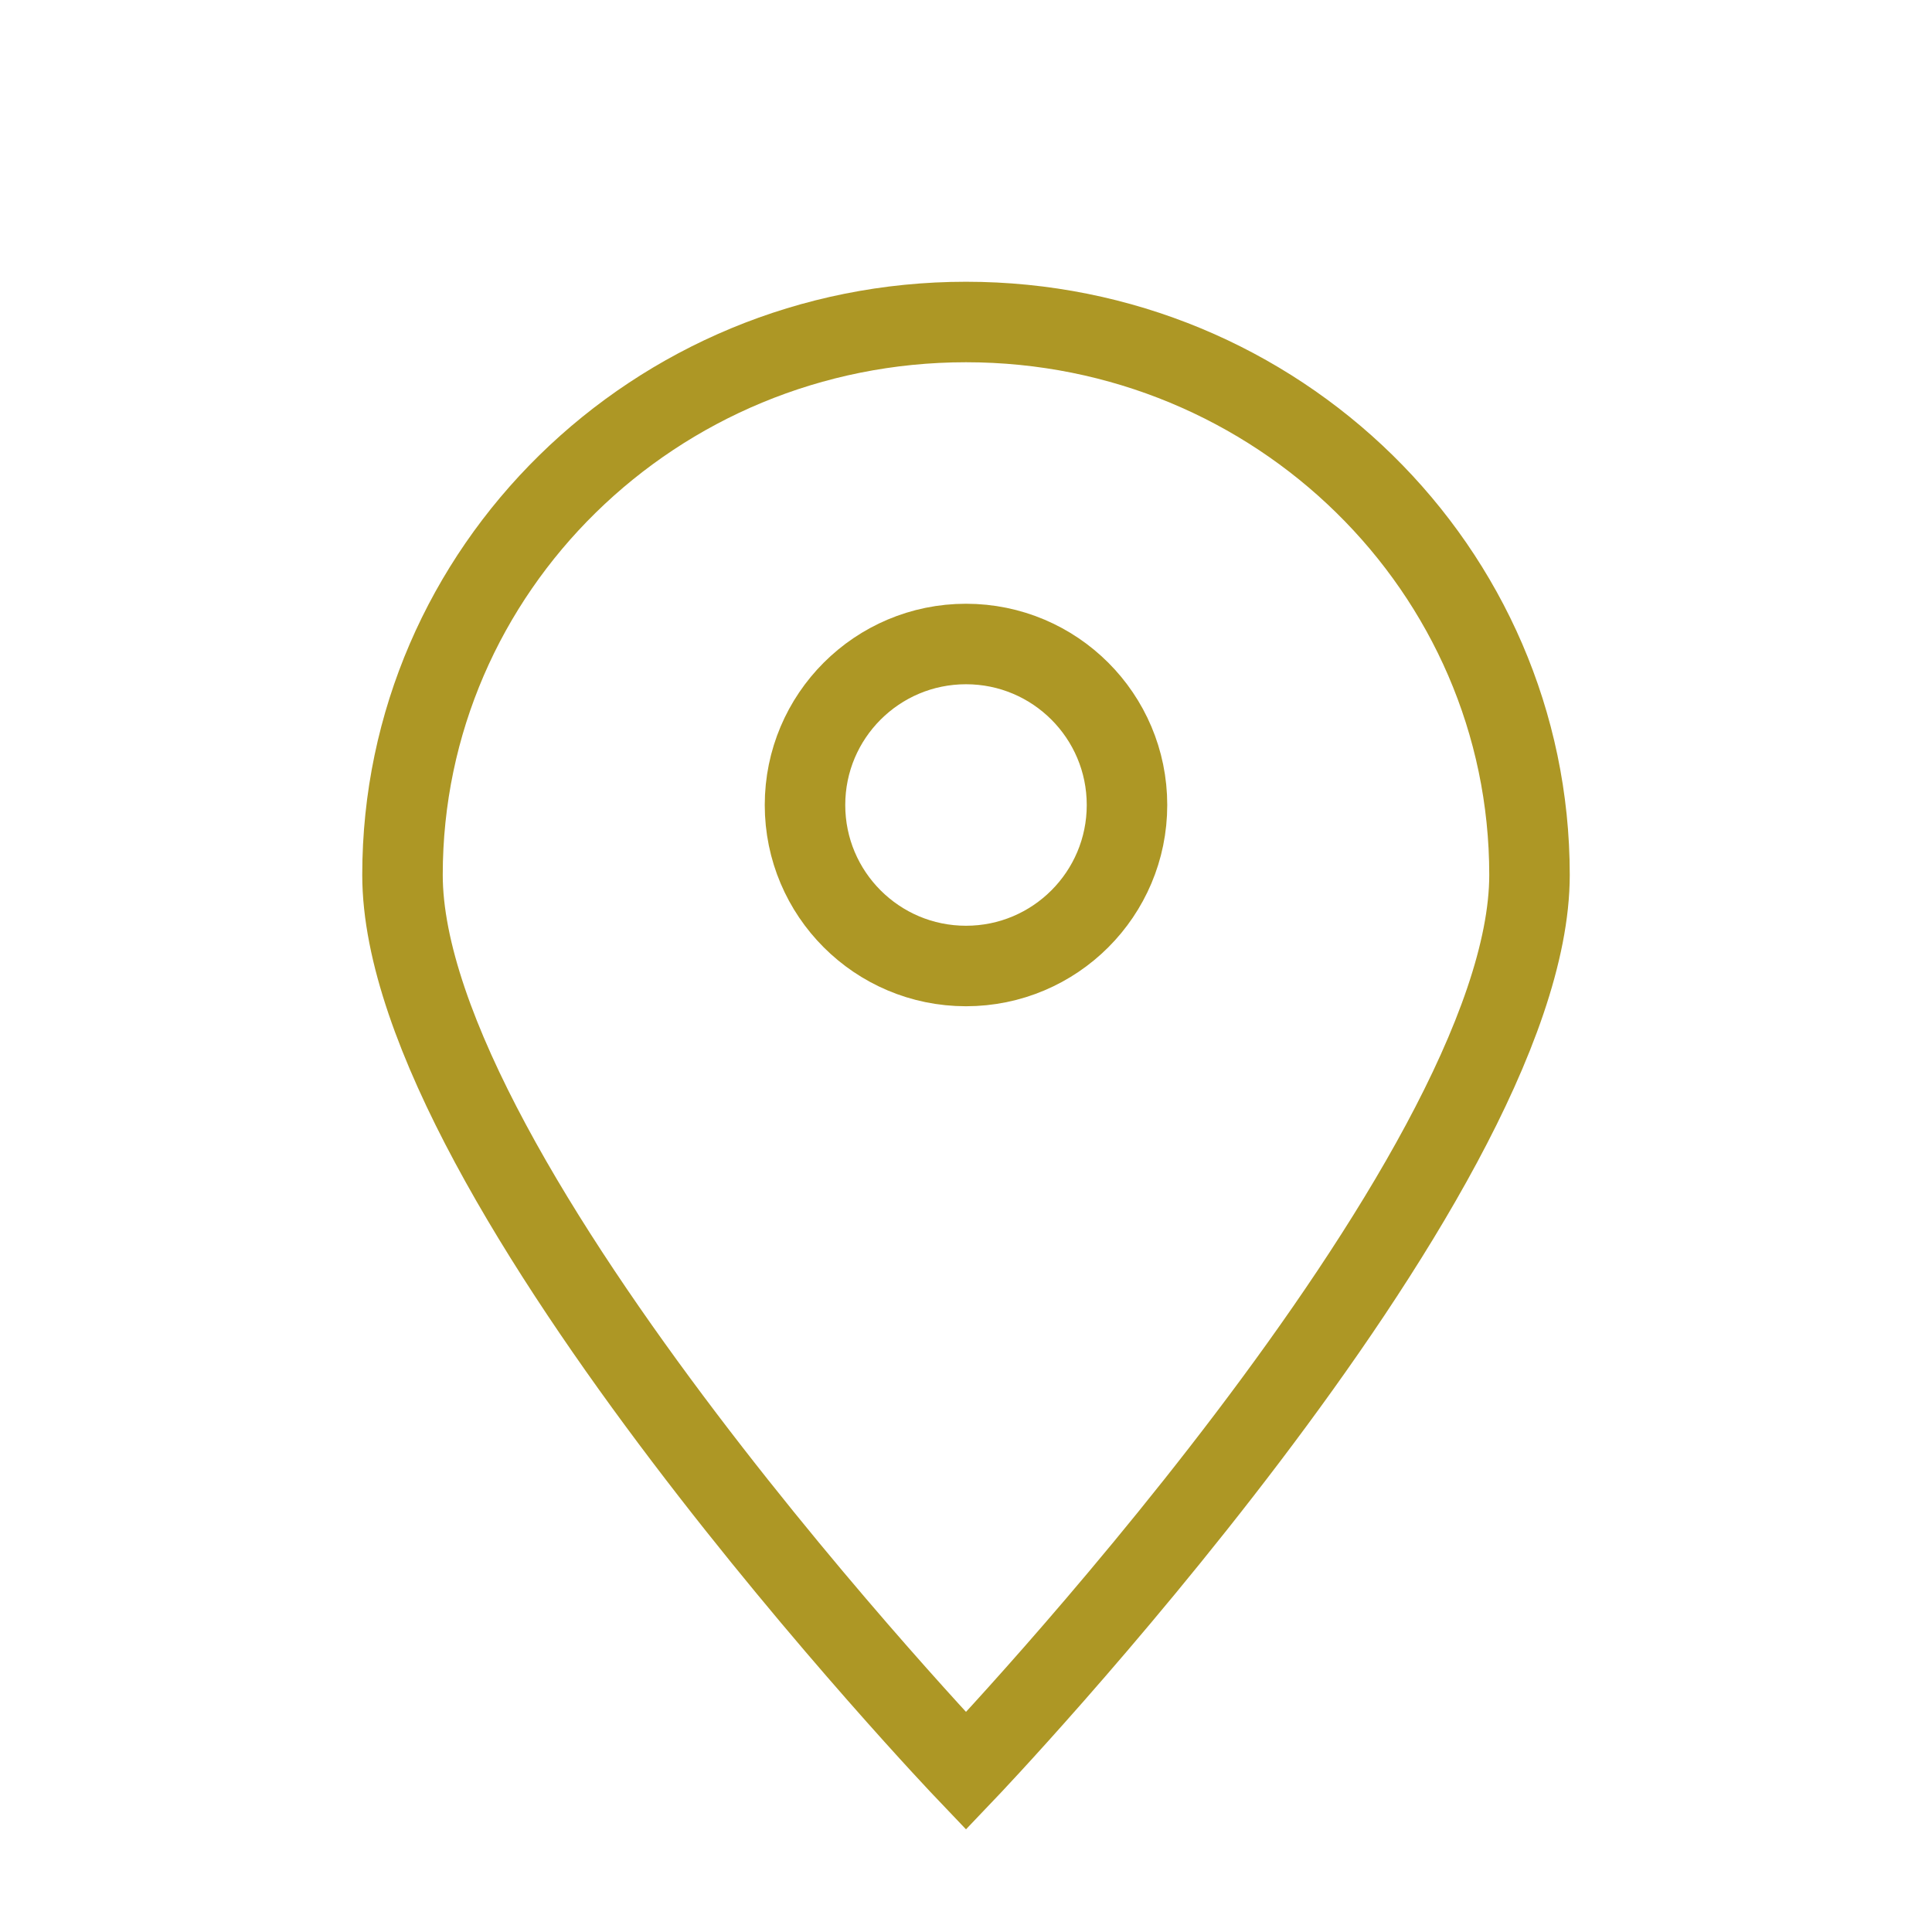 <svg width="24" height="24" viewBox="0 0 24 24" fill="none" xmlns="http://www.w3.org/2000/svg">
<path d="M19 10.868C19 14.662 12 22 12 22C12 22 5 14.662 5 10.868C5 7.075 8.134 4 12 4C15.866 4 19 7.075 19 10.868Z" stroke="#AD9725"/>
<circle cx="12" cy="10" r="2" stroke="#AD9725"/>
</svg>
